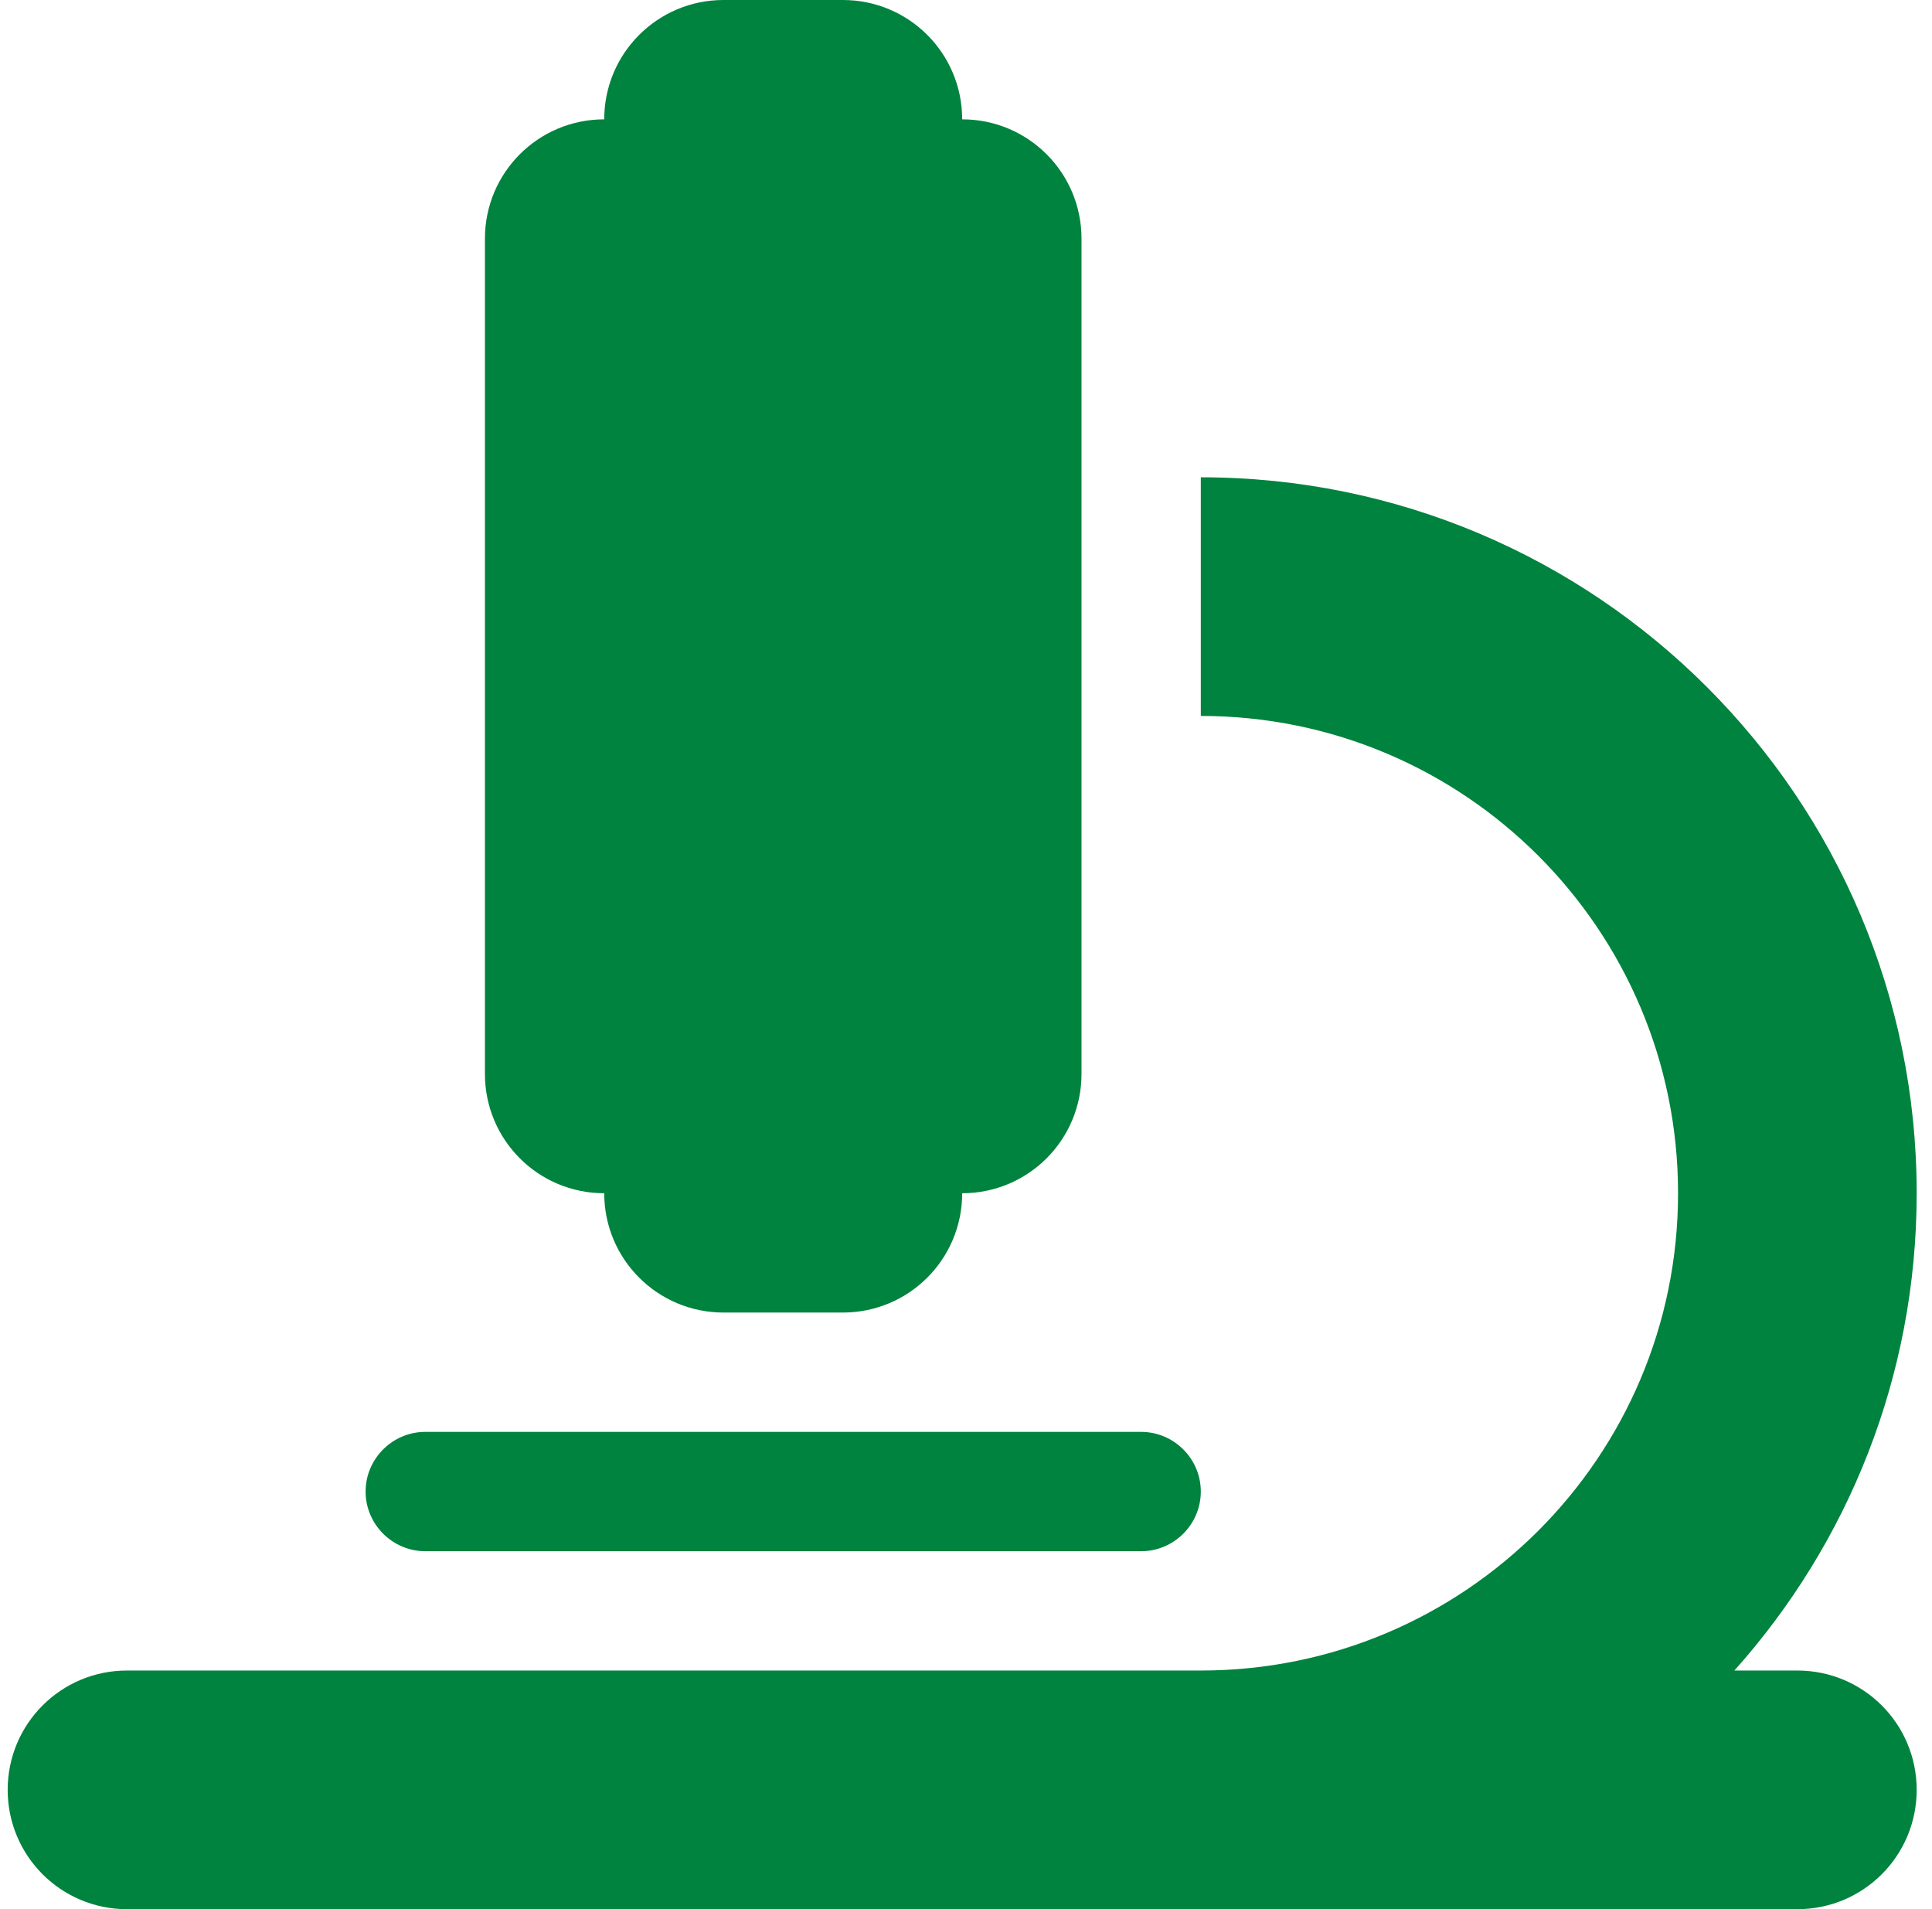<svg width="84" height="83" viewBox="0 0 84 83" fill="none" xmlns="http://www.w3.org/2000/svg">
<path d="M26.271 5.188C26.271 2.318 28.59 0 31.459 0H36.647C39.516 0 41.834 2.318 41.834 5.188C44.703 5.188 47.022 7.506 47.022 10.375V46.688C47.022 49.557 44.703 51.875 41.834 51.875C41.834 54.744 39.516 57.062 36.647 57.062H31.459C28.59 57.062 26.271 54.744 26.271 51.875C23.402 51.875 21.084 49.557 21.084 46.688V10.375C21.084 7.506 23.402 5.188 26.271 5.188ZM5.521 72.625H52.209C63.67 72.625 72.959 63.336 72.959 51.875C72.959 40.414 63.67 31.125 52.209 31.125V20.75C69.393 20.75 83.334 34.691 83.334 51.875C83.334 59.851 80.335 67.113 75.407 72.625H78.147C81.016 72.625 83.334 74.943 83.334 77.812C83.334 80.682 81.016 83 78.147 83H52.209H5.521C2.652 83 0.334 80.682 0.334 77.812C0.334 74.943 2.652 72.625 5.521 72.625ZM18.49 62.25H49.615C51.042 62.25 52.209 63.417 52.209 64.844C52.209 66.27 51.042 67.438 49.615 67.438H18.49C17.064 67.438 15.896 66.27 15.896 64.844C15.896 63.417 17.064 62.25 18.49 62.25Z" fill="#00833E"/>
</svg>
